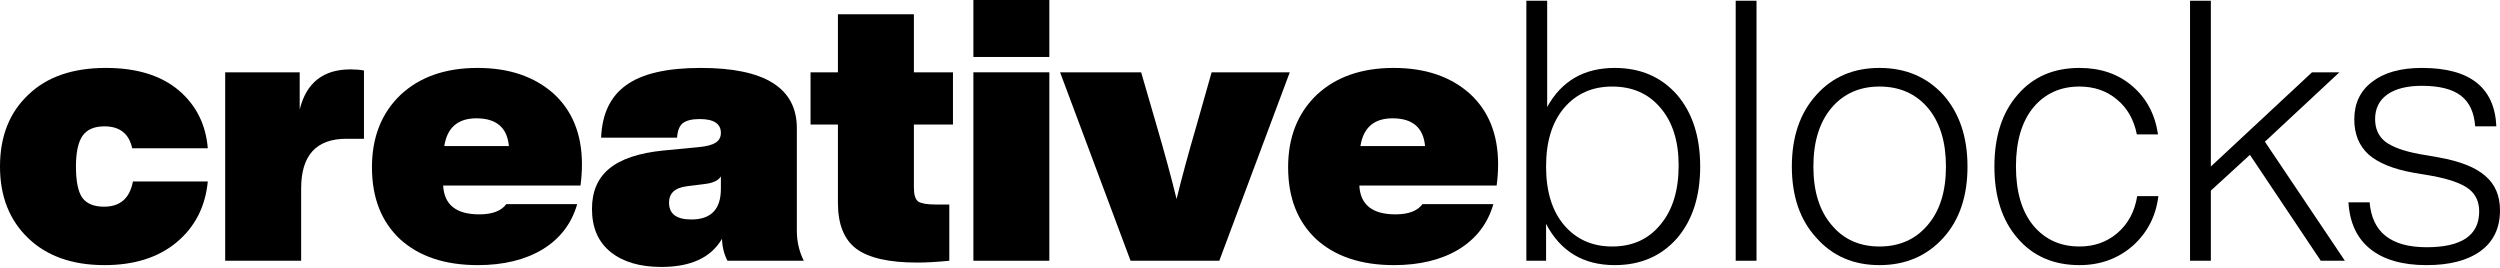 <svg width="1000" height="107" viewBox="0 0 1000 107" fill="none" xmlns="http://www.w3.org/2000/svg">
<path d="M970.639 106.049C960.999 106.049 953.5 103.906 948.144 99.622C942.788 95.337 939.867 89.104 939.38 80.924H947.852C948.826 92.902 956.422 98.891 970.639 98.891C984.662 98.891 991.674 94.12 991.674 84.576C991.674 80.681 990.262 77.662 987.438 75.52C984.614 73.377 979.842 71.673 973.123 70.407L965.381 69.092C957.298 67.632 951.309 65.197 947.414 61.789C943.616 58.283 941.717 53.609 941.717 47.766C941.717 41.339 944.103 36.323 948.875 32.72C953.646 29.02 960.268 27.169 968.741 27.169C987.925 27.169 997.858 34.96 998.539 50.541H990.067C989.678 44.99 987.779 40.9 984.37 38.271C980.962 35.642 975.752 34.327 968.741 34.327C962.8 34.327 958.175 35.496 954.864 37.833C951.65 40.17 950.043 43.432 950.043 47.62C950.043 51.515 951.407 54.534 954.133 56.676C956.957 58.819 961.534 60.474 967.864 61.643L975.46 62.957C984.127 64.516 990.359 66.999 994.157 70.407C998.052 73.718 1000 78.295 1000 84.138C1000 91.247 997.371 96.7 992.112 100.498C986.951 104.199 979.793 106.049 970.639 106.049Z" fill="black"/>
<path d="M937.949 104.296H928.308L899.97 61.935L884.34 76.25V104.296H876.014V0.292H884.34V66.609L924.802 28.922H935.758L905.959 56.676L937.949 104.296Z" fill="black"/>
<path d="M831.798 106.049C821.476 106.049 813.247 102.494 807.112 95.385C800.879 88.277 797.763 78.684 797.763 66.609C797.763 54.534 800.879 44.942 807.112 37.833C813.247 30.724 821.476 27.169 831.798 27.169C840.27 27.169 847.331 29.604 852.979 34.473C858.627 39.342 862.035 45.769 863.204 53.755H854.732C853.563 47.815 850.885 43.14 846.698 39.732C842.608 36.323 837.641 34.619 831.798 34.619C824.105 34.619 817.921 37.443 813.247 43.091C808.67 48.74 806.381 56.579 806.381 66.609C806.381 76.639 808.67 84.479 813.247 90.127C817.921 95.775 824.105 98.599 831.798 98.599C837.738 98.599 842.802 96.798 846.99 93.194C851.275 89.494 853.904 84.576 854.878 78.441H863.35C862.376 86.426 858.968 93.048 853.125 98.307C847.184 103.468 840.076 106.049 831.798 106.049Z" fill="black"/>
<path d="M777.359 95.093C770.737 102.397 762.216 106.049 751.796 106.049C741.376 106.049 732.953 102.397 726.525 95.093C720.001 87.984 716.738 78.49 716.738 66.609C716.738 54.729 720.001 45.185 726.525 37.979C732.953 30.773 741.376 27.169 751.796 27.169C762.216 27.169 770.737 30.773 777.359 37.979C783.786 45.282 786.999 54.826 786.999 66.609C786.999 78.49 783.786 87.984 777.359 95.093ZM732.514 89.835C737.286 95.678 743.713 98.599 751.796 98.599C759.879 98.599 766.355 95.678 771.224 89.835C775.995 84.187 778.381 76.445 778.381 66.609C778.381 56.774 775.995 48.983 771.224 43.237C766.355 37.492 759.879 34.619 751.796 34.619C743.811 34.619 737.383 37.492 732.514 43.237C727.743 48.983 725.357 56.774 725.357 66.609C725.357 76.445 727.743 84.187 732.514 89.835Z" fill="black"/>
<path d="M702.605 104.296H694.279V0.292H702.605V104.296Z" fill="black"/>
<path d="M645.893 27.17C656.216 27.17 664.542 30.773 670.872 37.979C677.007 45.185 680.074 54.729 680.074 66.609C680.074 78.49 677.007 88.033 670.872 95.24C664.542 102.446 656.216 106.049 645.893 106.049C633.331 106.049 624.177 100.547 618.431 89.543V104.296H610.544V0.292H618.87V42.799C624.615 32.38 633.623 27.17 645.893 27.17ZM625.589 89.981C630.458 95.727 636.885 98.599 644.871 98.599C653.051 98.599 659.527 95.629 664.298 89.689C669.07 83.943 671.456 76.104 671.456 66.171C671.456 56.433 669.021 48.74 664.152 43.092C659.381 37.443 652.953 34.619 644.871 34.619C636.885 34.619 630.458 37.492 625.589 43.238C620.817 48.886 618.431 56.676 618.431 66.609C618.431 76.542 620.817 84.333 625.589 89.981Z" fill="black"/>
<path d="M599.241 65.733C599.241 68.557 599.046 71.381 598.657 74.205H543.734C544.123 81.898 548.943 85.745 558.195 85.745C563.356 85.745 566.959 84.381 569.004 81.655H597.342C595.103 89.445 590.477 95.483 583.465 99.768C576.454 103.955 567.836 106.049 557.61 106.049C544.464 106.049 534.093 102.592 526.497 95.678C518.999 88.666 515.249 79.074 515.249 66.901C515.249 54.923 519.047 45.282 526.643 37.979C534.336 30.773 544.61 27.169 557.464 27.169C570.027 27.169 580.154 30.578 587.848 37.395C595.443 44.309 599.241 53.755 599.241 65.733ZM557.026 47.328C549.625 47.328 545.34 51.028 544.172 58.429H570.027C569.345 51.028 565.012 47.328 557.026 47.328Z" fill="black"/>
<path d="M478.516 50.541L484.651 28.922H515.911L487.719 104.296H452.223L424.031 28.922H456.459L462.74 50.541C465.954 61.545 468.583 71.235 470.628 79.61C472.673 71.235 475.303 61.545 478.516 50.541Z" fill="black"/>
<path d="M419.738 22.787H389.355V0H419.738V22.787ZM419.738 104.296H389.355V28.922H419.738V104.296Z" fill="black"/>
<path d="M381.186 28.922V49.811H365.556V75.082C365.556 77.906 366.141 79.756 367.309 80.632C368.575 81.411 370.864 81.801 374.175 81.801H379.725V104.296C374.856 104.783 370.572 105.026 366.871 105.026C355.575 105.026 347.443 103.176 342.477 99.476C337.608 95.775 335.173 89.689 335.173 81.217V49.811H324.218V28.922H335.173V5.697H365.556V28.922H381.186Z" fill="black"/>
<path d="M321.513 104.296H290.984C289.621 101.667 288.89 98.745 288.793 95.532C284.411 103.03 276.328 106.779 264.545 106.779C255.975 106.779 249.207 104.783 244.241 100.79C239.274 96.798 236.791 91.052 236.791 83.554C236.791 76.639 239.08 71.284 243.656 67.486C248.331 63.59 255.634 61.156 265.567 60.182L279.298 58.867C282.512 58.575 284.8 57.991 286.164 57.114C287.624 56.238 288.355 54.923 288.355 53.17C288.355 49.47 285.531 47.62 279.883 47.62C276.864 47.62 274.624 48.155 273.163 49.227C271.8 50.298 271.021 52.245 270.826 55.069H240.443C240.832 45.526 244.192 38.514 250.522 34.035C256.852 29.458 266.785 27.169 280.321 27.169C305.932 27.169 318.738 35.203 318.738 51.272V92.318C318.738 96.603 319.663 100.595 321.513 104.296ZM276.523 87.79C284.411 87.79 288.355 83.7 288.355 75.52V70.553C287.381 72.209 285.19 73.231 281.782 73.621L274.77 74.497C269.998 75.081 267.612 77.272 267.612 81.07C267.612 85.55 270.583 87.79 276.523 87.79Z" fill="black"/>
<path d="M232.775 65.733C232.775 68.557 232.58 71.381 232.191 74.205H177.267C177.657 81.898 182.477 85.745 191.729 85.745C196.89 85.745 200.493 84.381 202.538 81.655H230.876C228.636 89.445 224.011 95.483 216.999 99.768C209.988 103.955 201.369 106.049 191.144 106.049C177.998 106.049 167.627 102.592 160.031 95.678C152.532 88.666 148.783 79.074 148.783 66.901C148.783 54.923 152.581 45.282 160.177 37.979C167.87 30.773 178.144 27.169 190.998 27.169C203.561 27.169 213.688 30.578 221.381 37.395C228.977 44.309 232.775 53.755 232.775 65.733ZM190.56 47.328C183.159 47.328 178.874 51.028 177.706 58.429H203.561C202.879 51.028 198.545 47.328 190.56 47.328Z" fill="black"/>
<path d="M140.18 27.754C142.225 27.754 144.026 27.9 145.585 28.192V55.508H138.573C126.498 55.508 120.46 62.13 120.46 75.374V104.296H90.077V28.922H119.876V43.822C122.505 33.11 129.273 27.754 140.18 27.754Z" fill="black"/>
<path d="M41.777 106.049C28.922 106.049 18.746 102.446 11.248 95.239C3.749 88.033 0 78.49 0 66.609C0 54.534 3.798 44.942 11.394 37.833C18.795 30.724 29.117 27.169 42.361 27.169C54.631 27.169 64.321 30.14 71.43 36.08C78.441 42.02 82.336 49.762 83.115 59.306H52.878C51.612 53.463 47.912 50.541 41.777 50.541C37.687 50.541 34.765 51.807 33.013 54.339C31.26 56.871 30.383 60.961 30.383 66.609C30.383 72.452 31.211 76.591 32.866 79.025C34.619 81.46 37.541 82.677 41.631 82.677C48.058 82.677 51.905 79.317 53.17 72.598H83.115C82.142 82.726 77.954 90.857 70.553 96.992C63.249 103.03 53.657 106.049 41.777 106.049Z" fill="black"/>
</svg>
